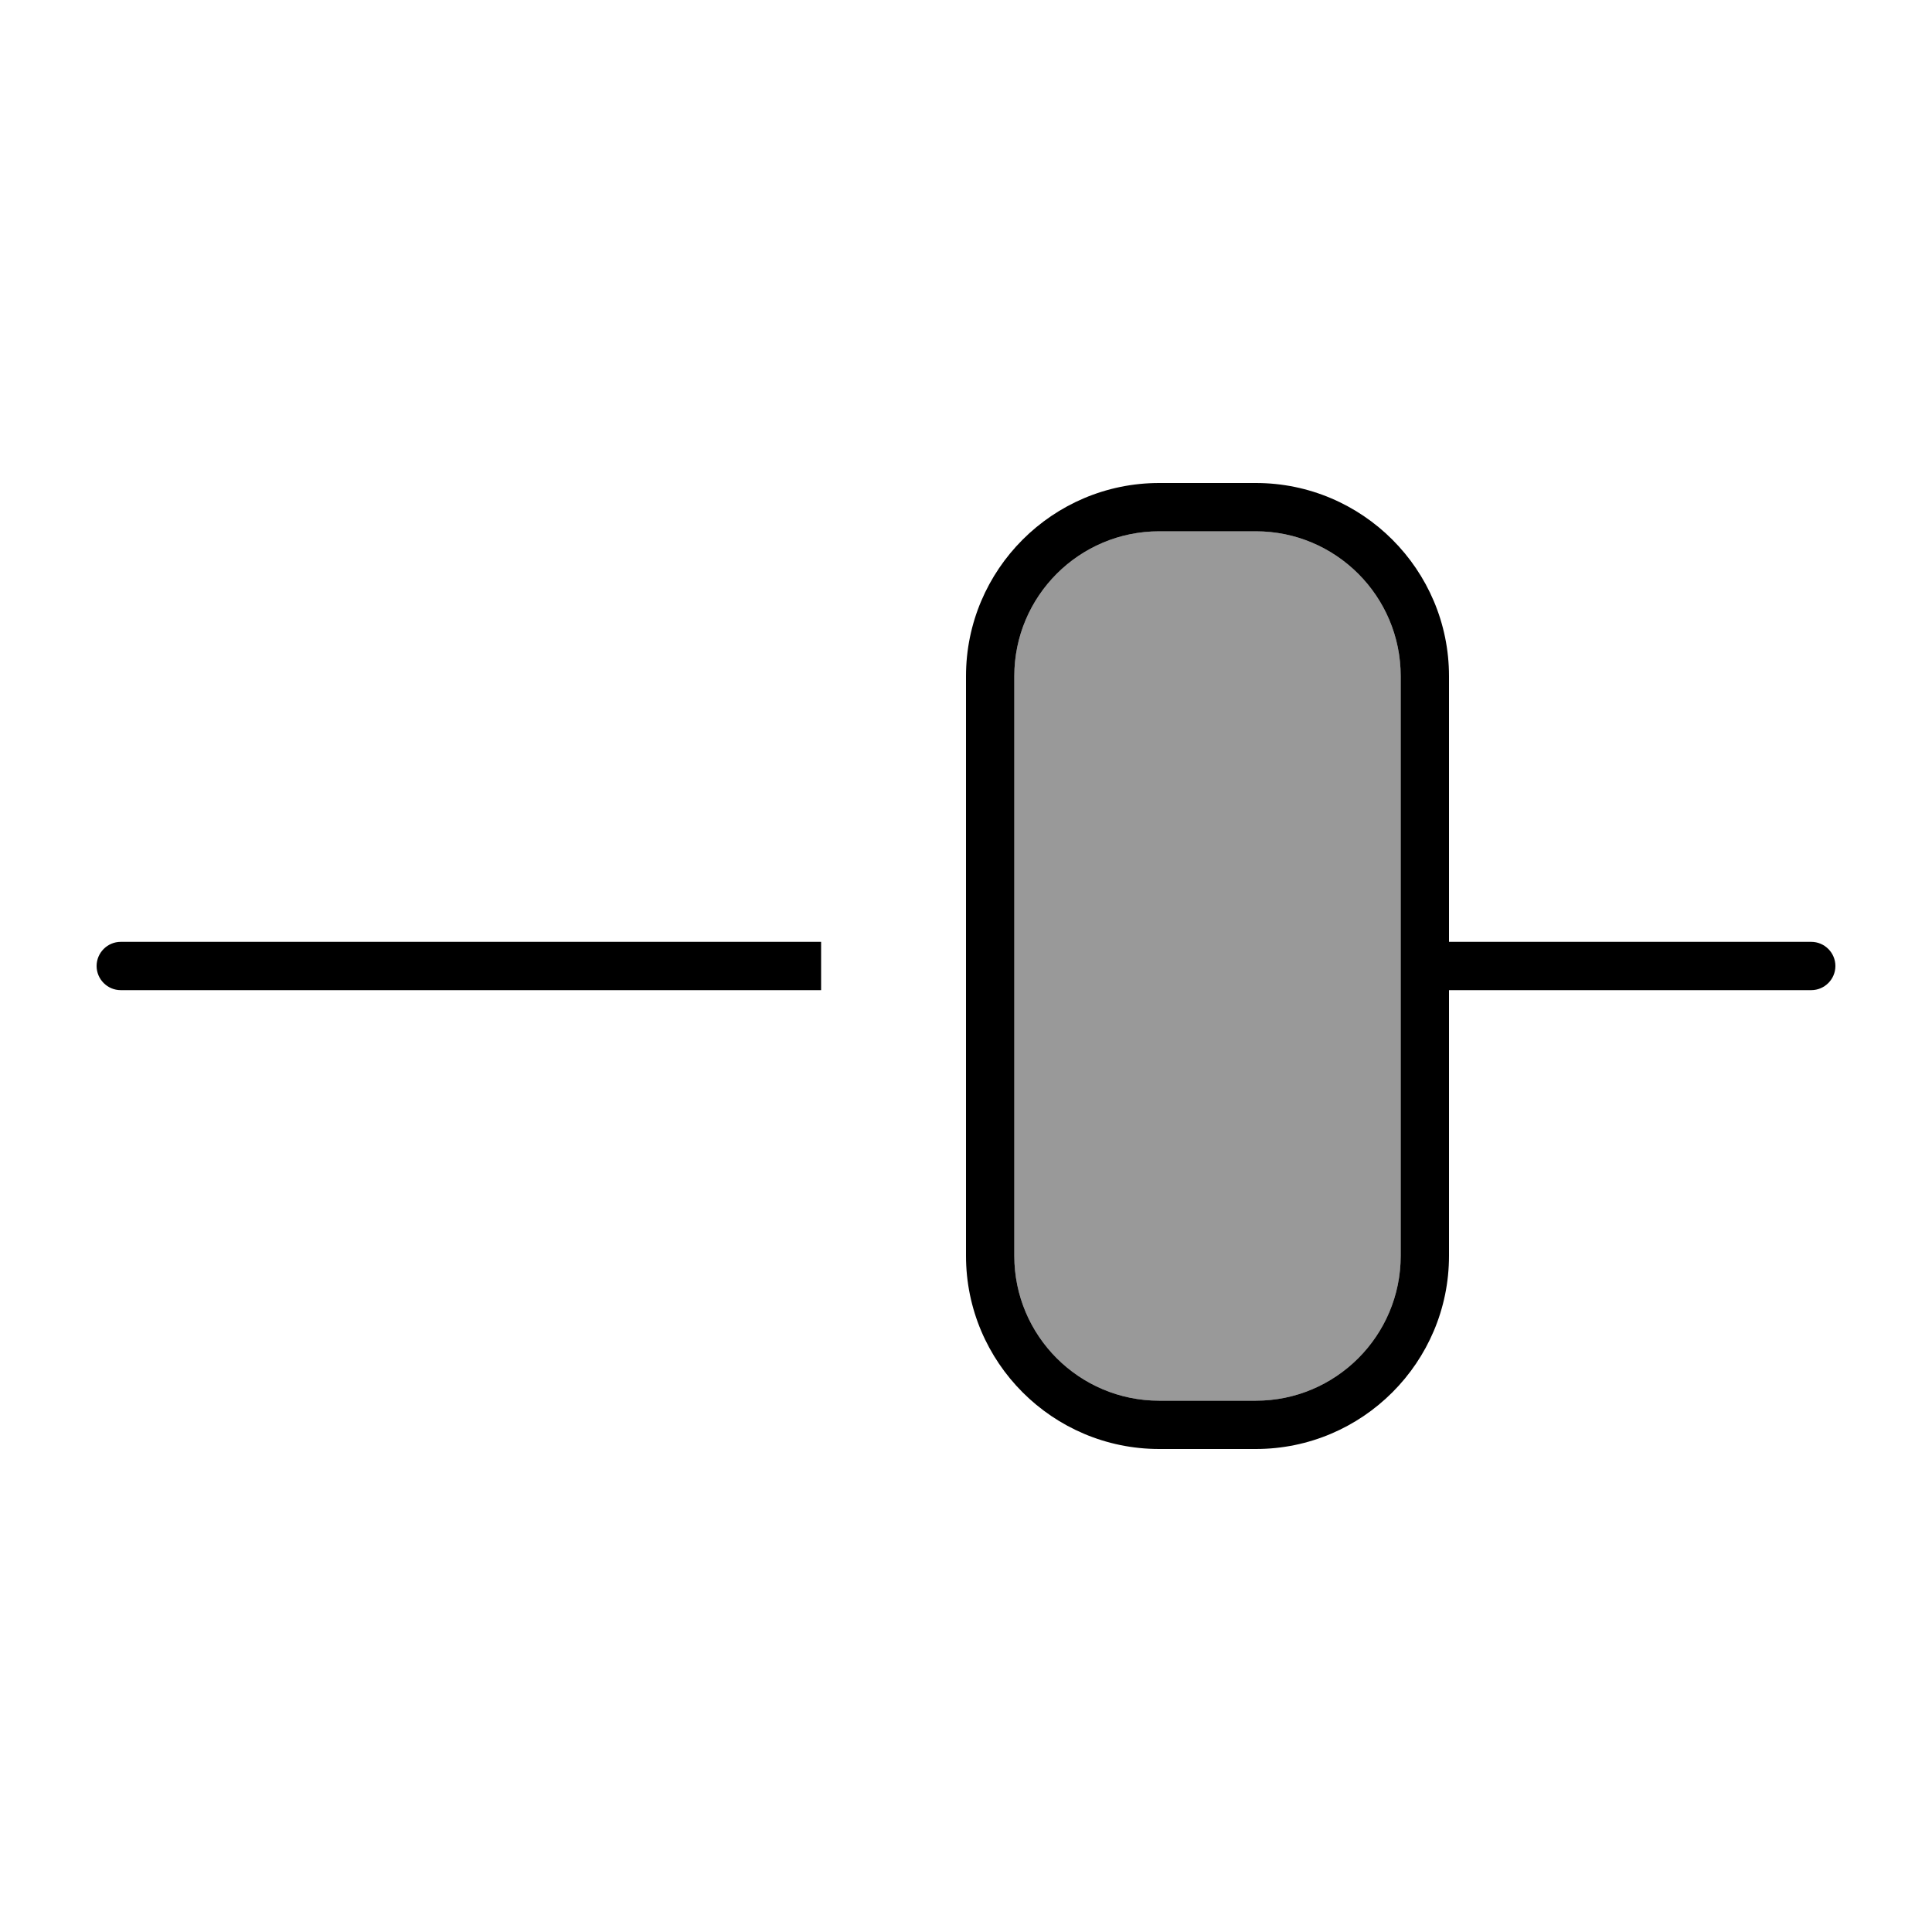 <svg xmlns="http://www.w3.org/2000/svg" viewBox="0 0 640 640"><!--! Font Awesome Pro 7.1.0 by @fontawesome - https://fontawesome.com License - https://fontawesome.com/license (Commercial License) Copyright 2025 Fonticons, Inc. --><path opacity=".4" fill="currentColor" d="M336 224L336 416C336 442.5 357.5 464 384 464L416 464C442.5 464 464 442.5 464 416L464 224C464 197.5 442.5 176 416 176L384 176C357.5 176 336 197.5 336 224z"/><path fill="currentColor" d="M416 176C442.5 176 464 197.5 464 224L464 416C464 442.5 442.5 464 416 464L384 464C357.5 464 336 442.5 336 416L336 224C336 197.5 357.5 176 384 176L416 176zM384 160C348.7 160 320 188.7 320 224L320 416C320 451.3 348.7 480 384 480L416 480C451.3 480 480 451.3 480 416L480 328L600 328C604.4 328 608 324.4 608 320C608 315.6 604.4 312 600 312L480 312L480 224C480 188.7 451.3 160 416 160L384 160zM32 320C32 324.4 35.6 328 40 328L272 328L272 312L40 312C35.6 312 32 315.6 32 320z"/></svg>